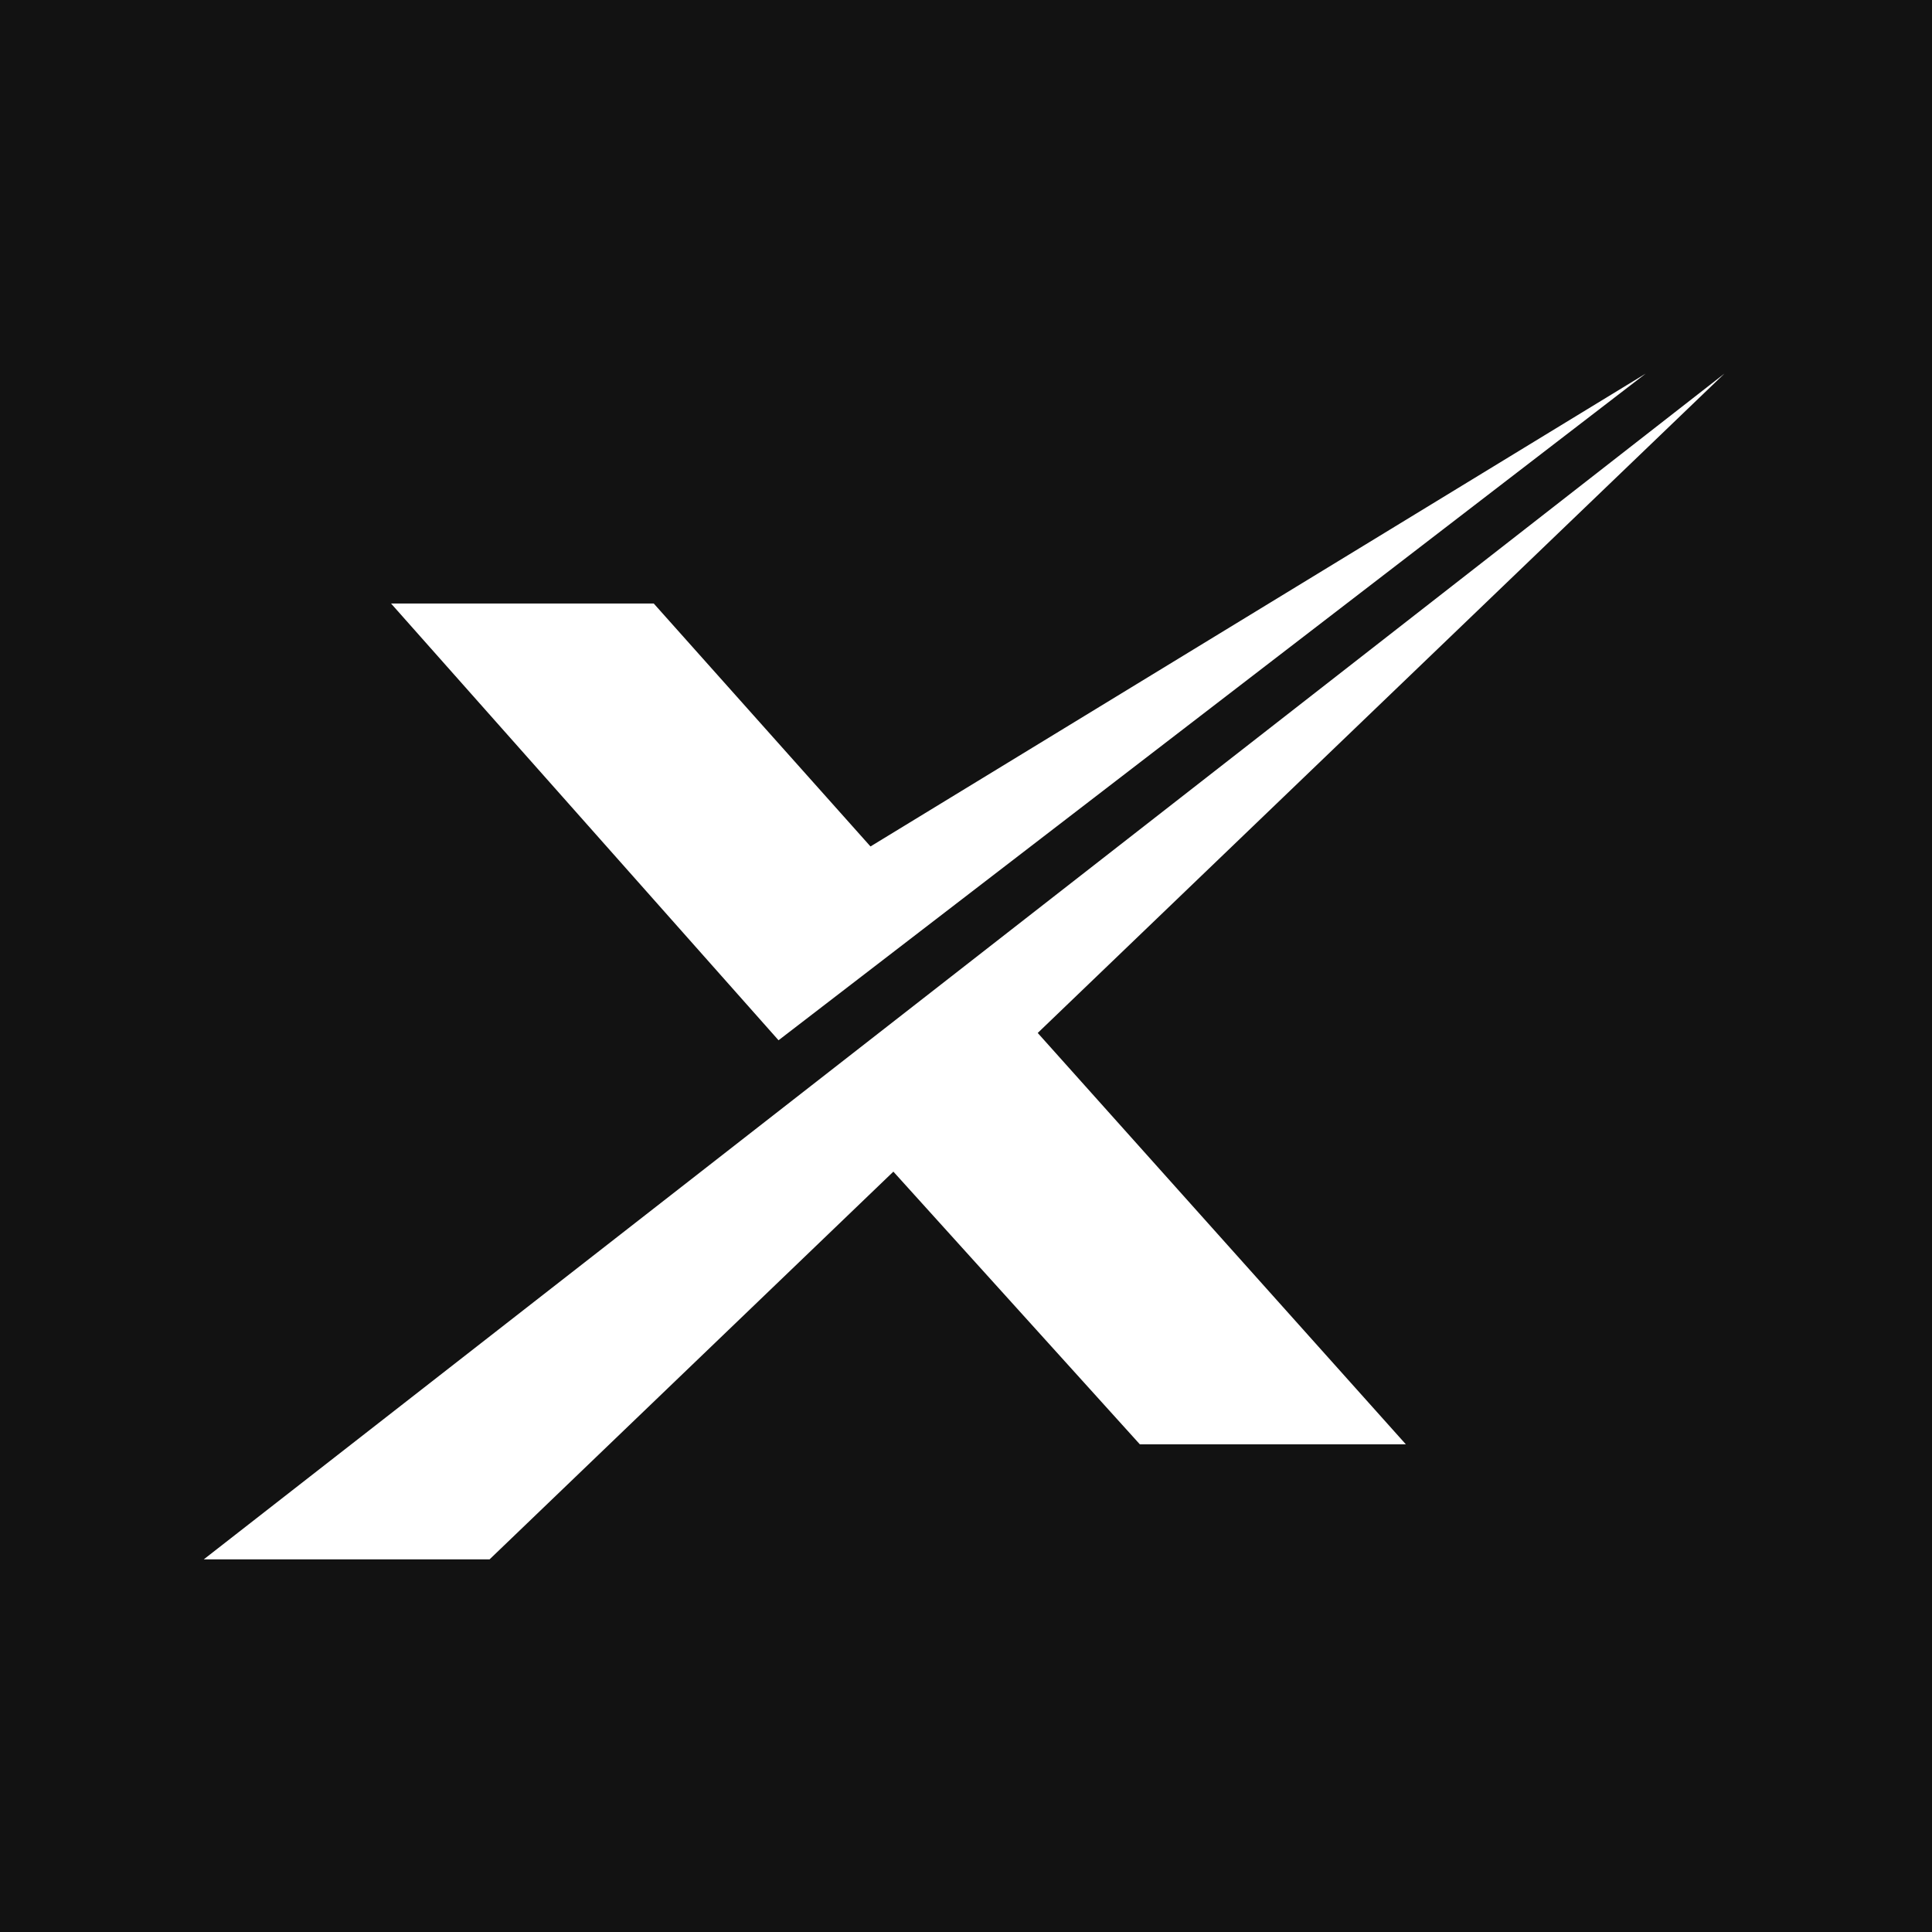 <?xml version="1.0" encoding="UTF-8"?>
<svg xmlns="http://www.w3.org/2000/svg" xmlns:xlink="http://www.w3.org/1999/xlink" width="32px" height="32px" viewBox="0 0 32 32" version="1.1">
<g id="surface1">
<rect x="0" y="0" width="32" height="32" style="fill:rgb(7.059%,7.059%,7.059%);fill-opacity:1;stroke:none;"/>
<path style=" stroke:none;fill-rule:nonzero;fill:rgb(100%,100%,100%);fill-opacity:1;" d="M 17.188 17.109 L 23.285 23.922 L 18.879 23.922 L 14.797 19.406 L 8.109 25.828 L 3.375 25.828 L 28.562 6.188 Z M 12.895 17.23 L 6.477 9.996 L 10.828 9.996 L 14.418 14.02 L 27.258 6.188 Z M 12.895 17.23 "/>
</g>
</svg>

